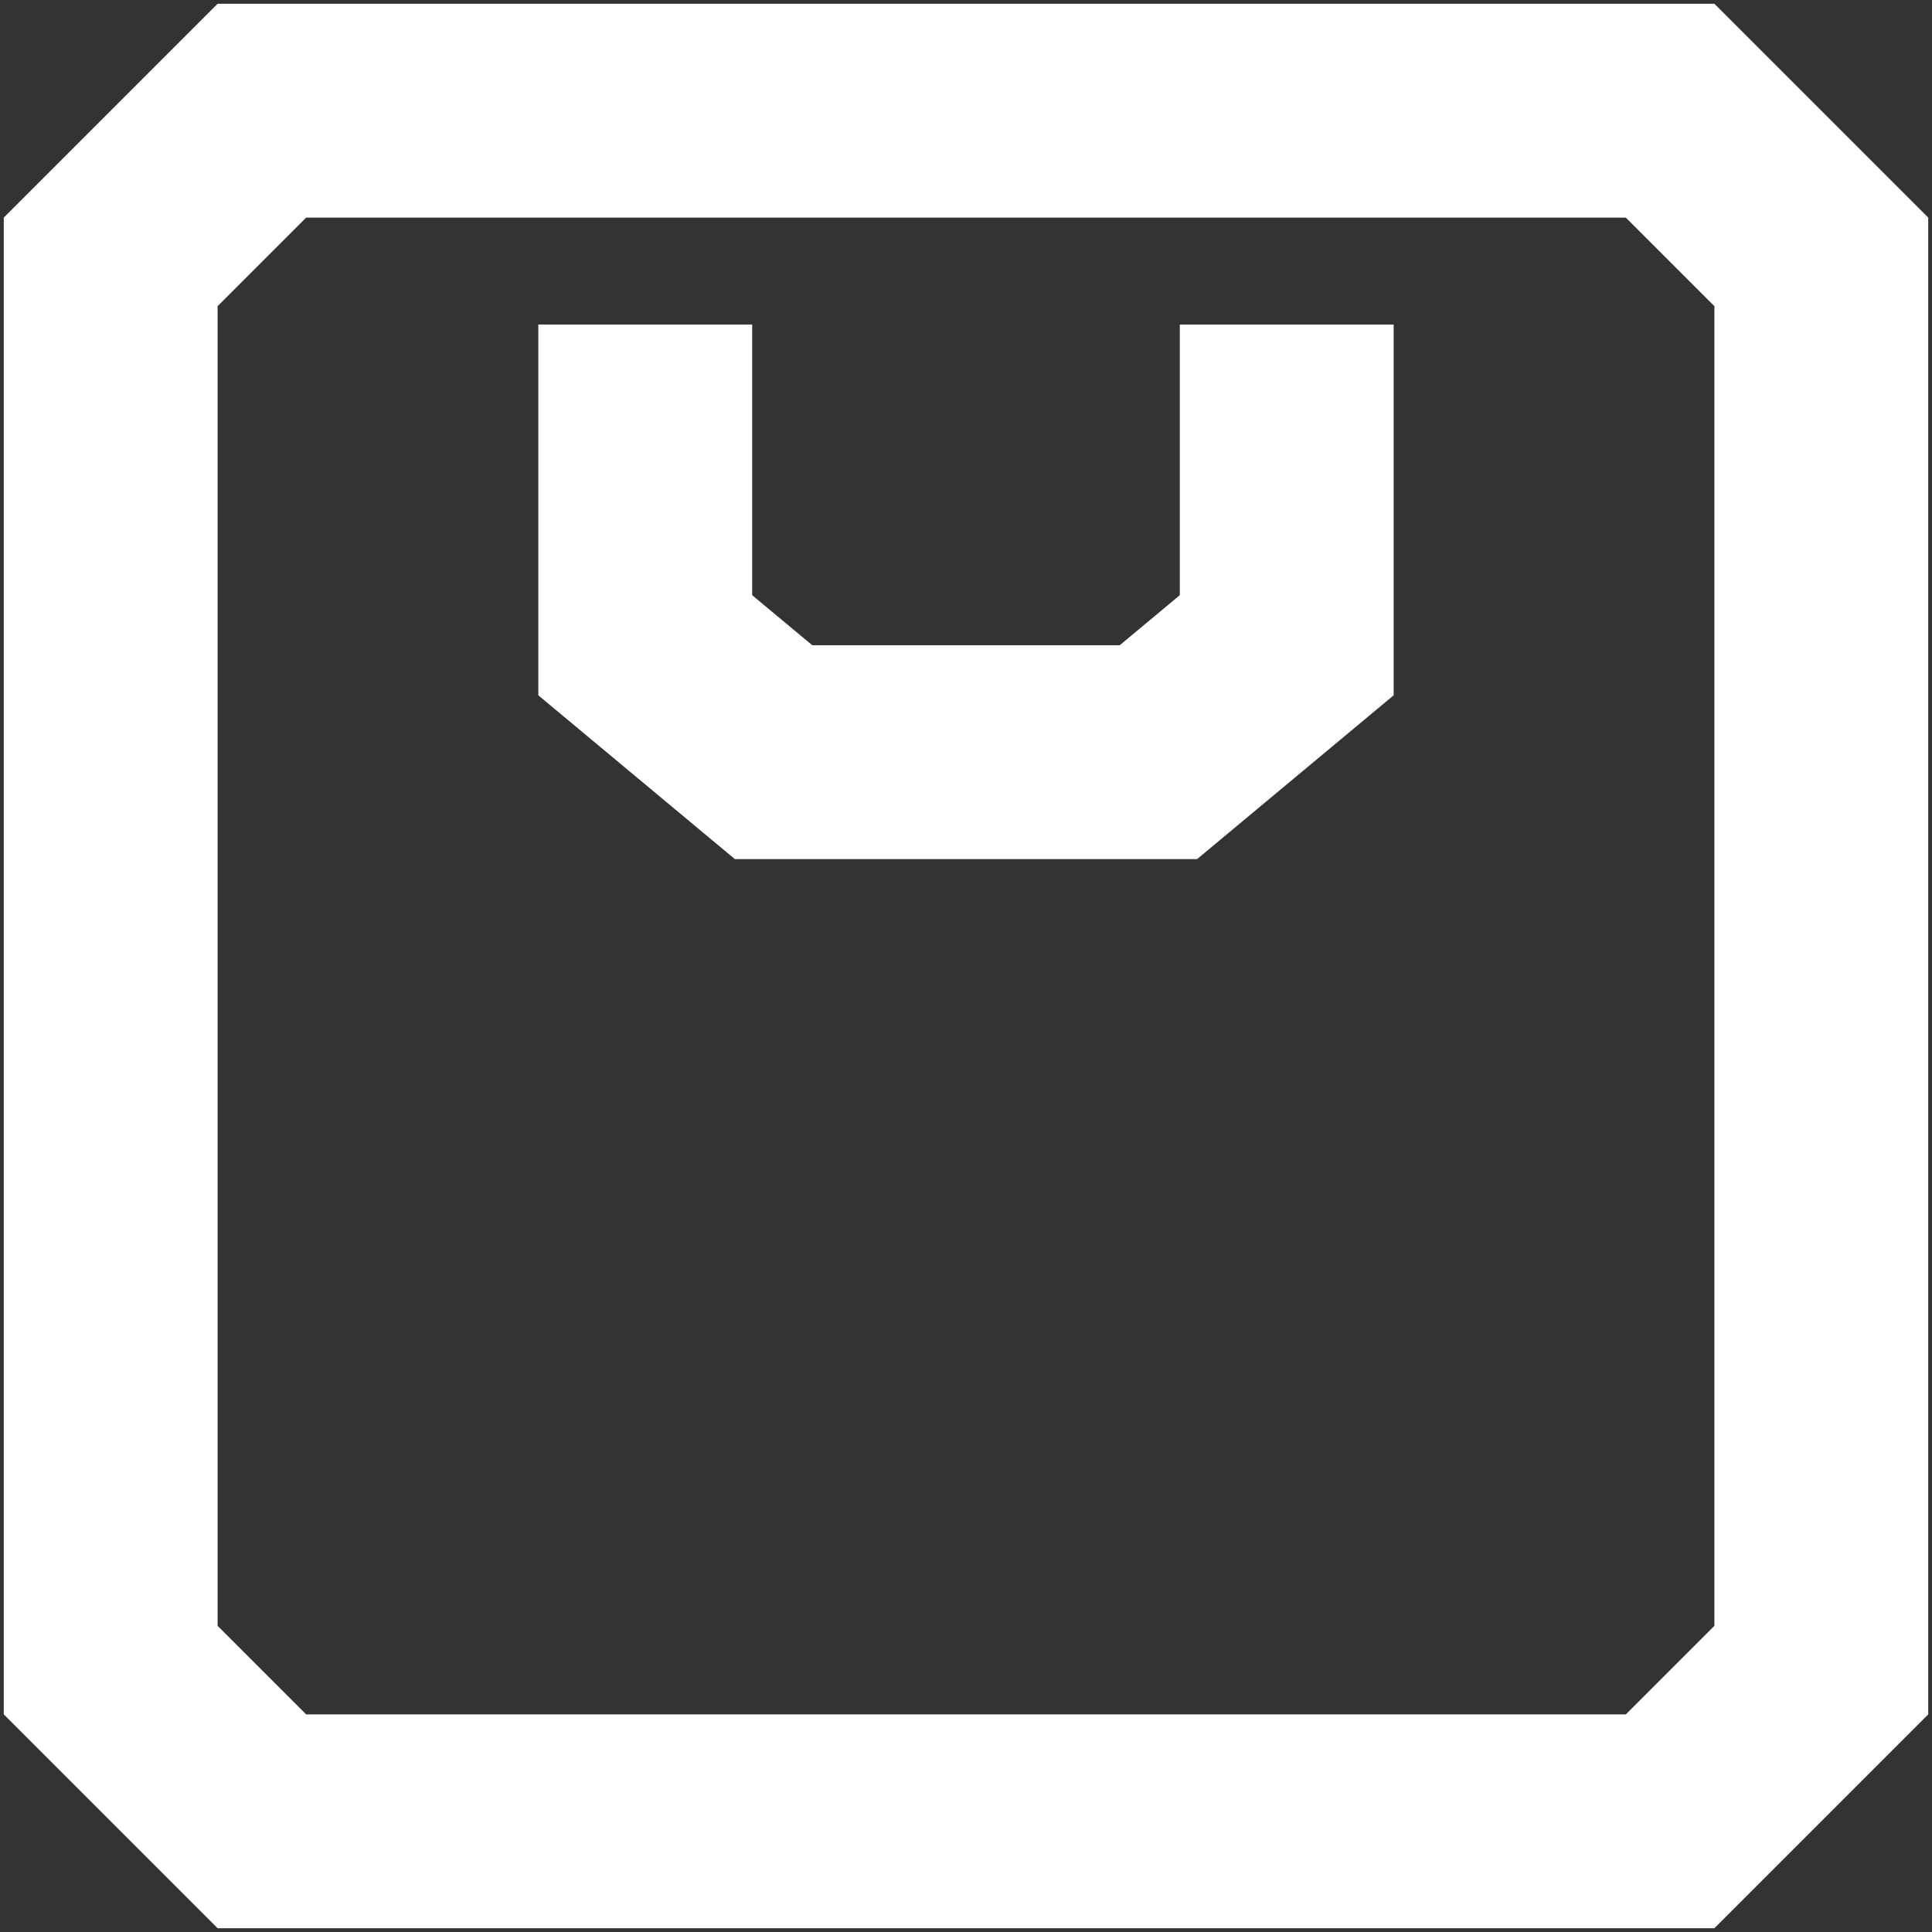 <svg width="128" height="128" viewBox="0 0 128 128" fill="none" xmlns="http://www.w3.org/2000/svg">
<rect x="0" y="0" width="128" height="128" fill="#333333" stroke="none"/>
<g id="Group 2085665567">
<path id="Rectangle 240653029 (Stroke)" fill-rule="evenodd" clip-rule="evenodd" d="M107.715 14.417H20.285L14.417 20.285V107.715L20.285 113.583H107.715L113.583 107.715V20.285L107.715 14.417ZM127.75 113.583V14.417L113.583 0.25H14.417L0.25 14.417V113.583L14.417 127.75H113.583L127.75 113.583Z" fill="white"/>
<path id="Vector 11067 (Stroke)" fill-rule="evenodd" clip-rule="evenodd" d="M48.685 56.916H79.314L92.333 46.067V21.499H78.166V39.432L74.185 42.749H53.814L49.833 39.432V21.499H35.666V46.067L48.685 56.916Z" fill="white"/>
</g>
</svg>
